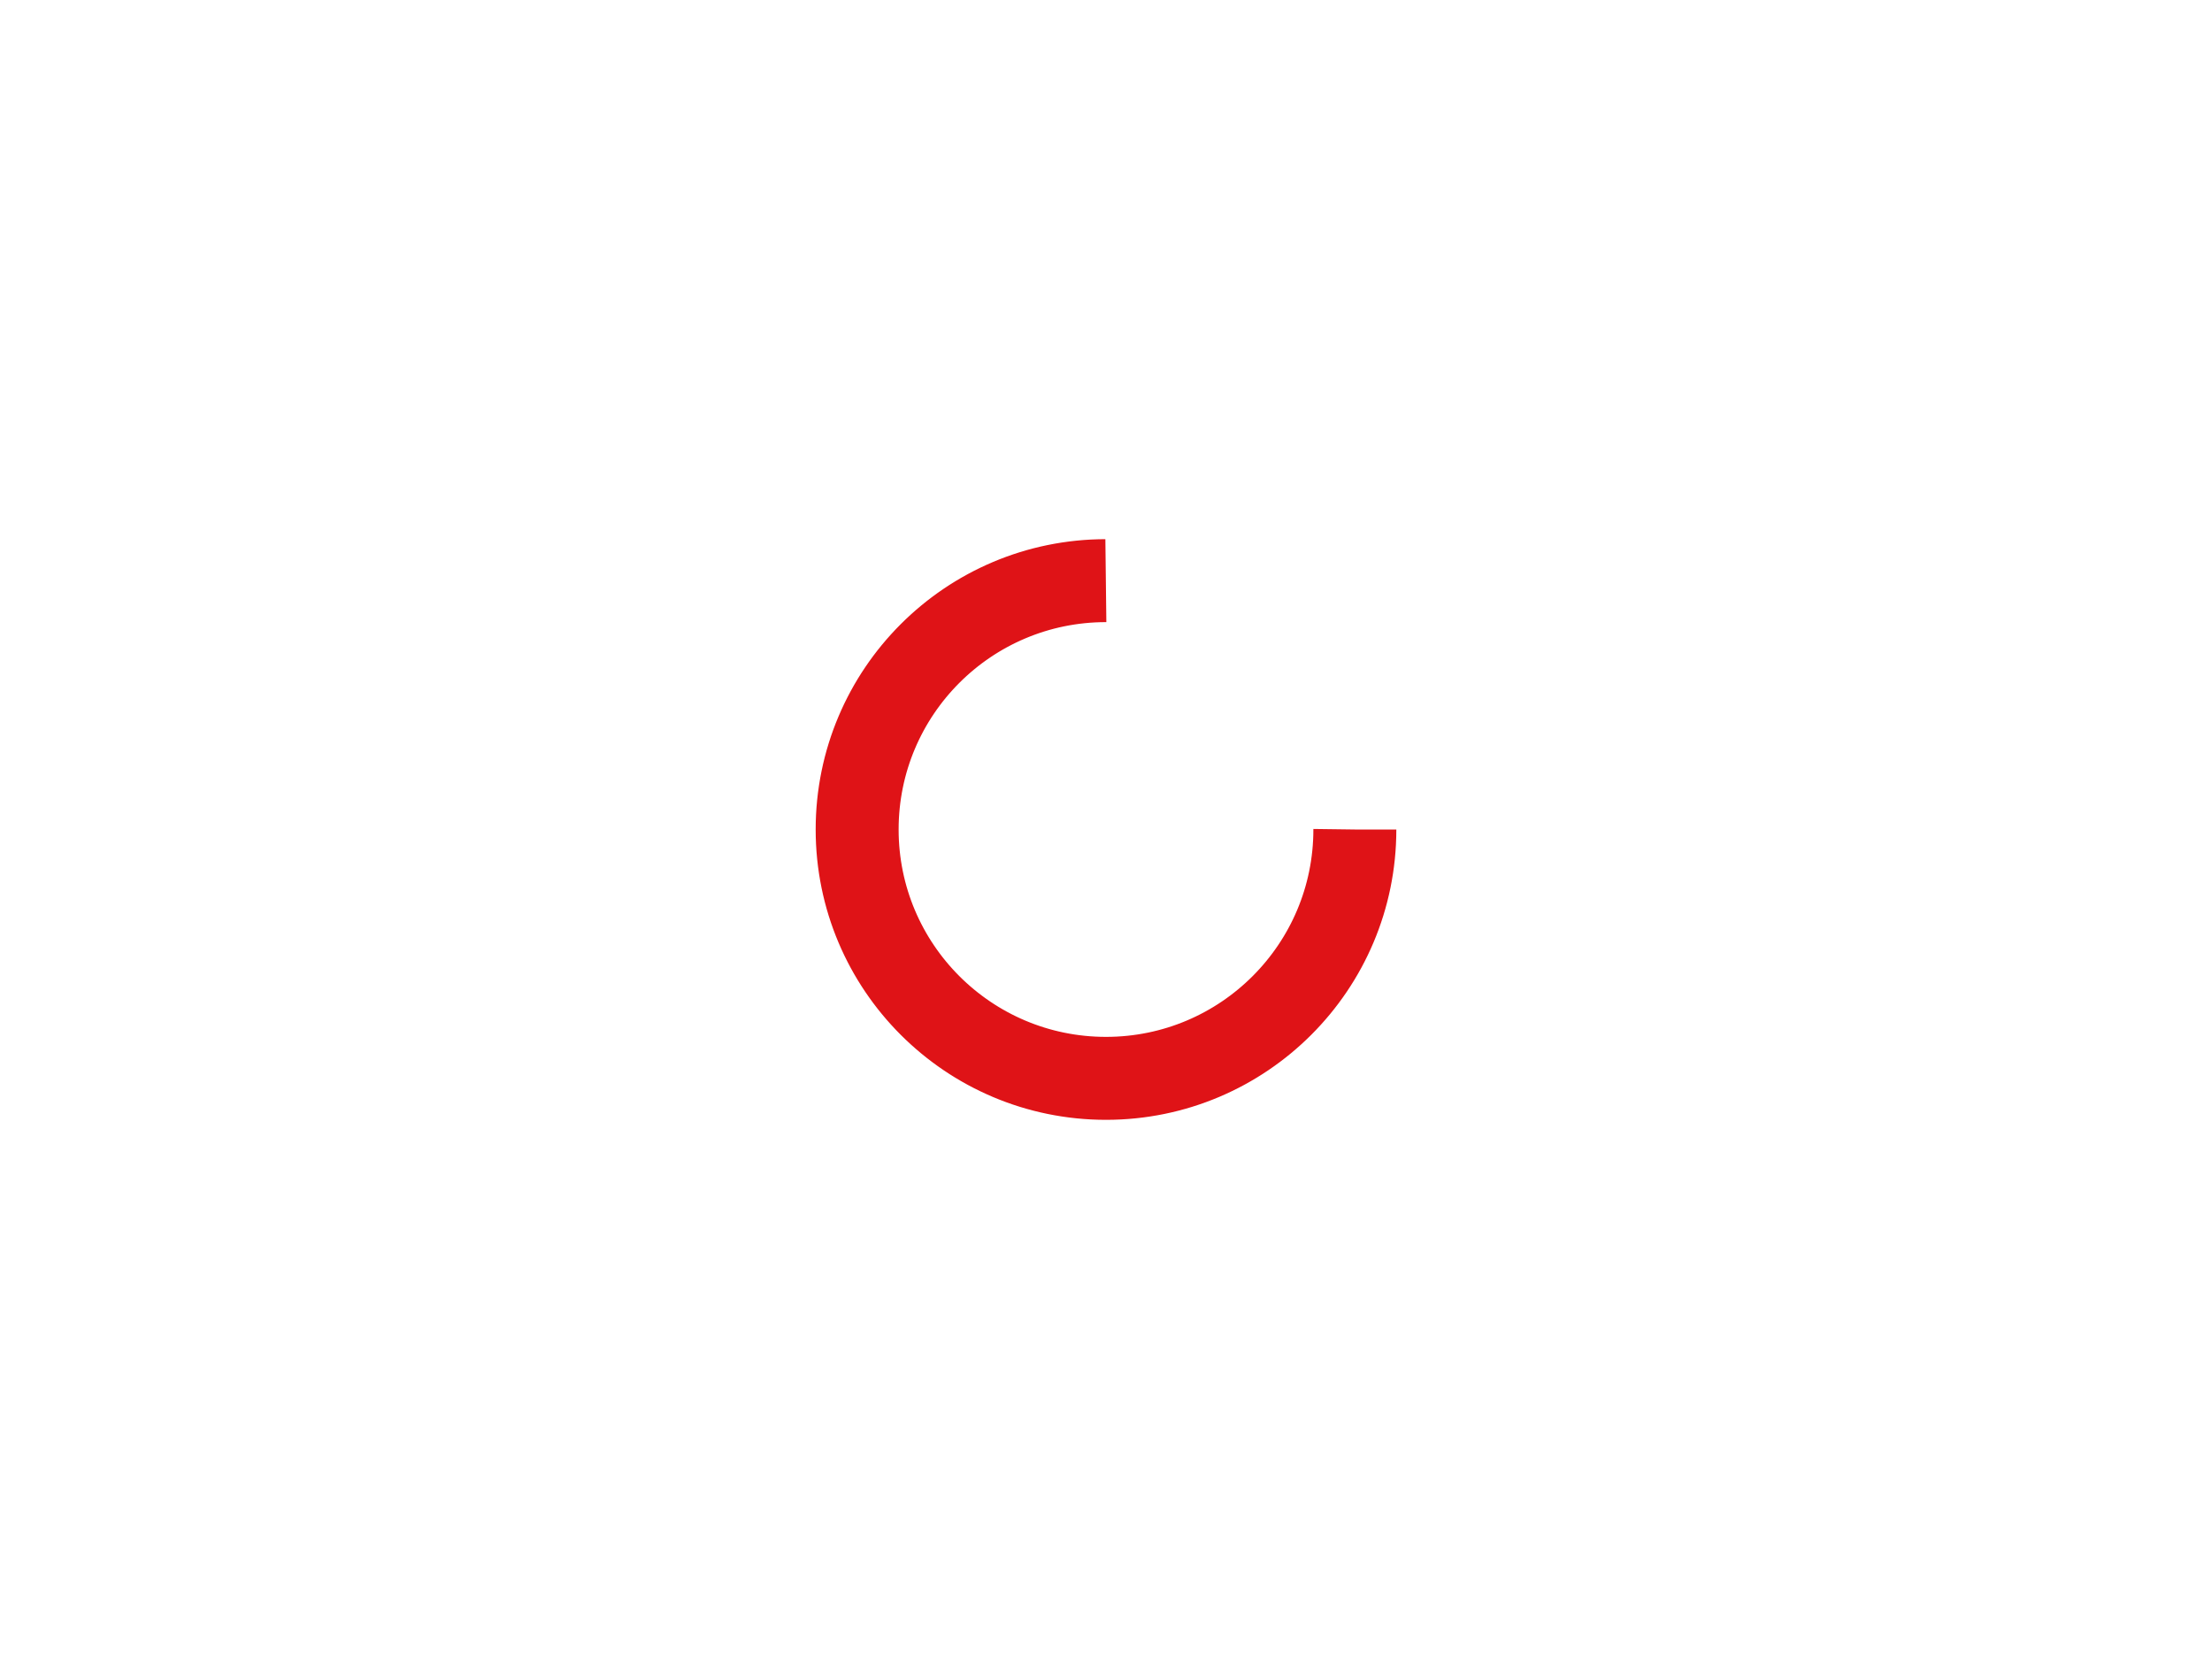 <?xml version="1.0" encoding="utf-8"?>
<svg xmlns="http://www.w3.org/2000/svg" xmlns:xlink="http://www.w3.org/1999/xlink" style="margin: auto; display: block; shape-rendering: auto;" width="400px" height="300px" viewBox="0 0 100 100" preserveAspectRatio="xMidYMid">
<circle cx="50" cy="50" fill="none" stroke="#df1317" stroke-width="5" r="15" stroke-dasharray="70.686 25.562">
  <animateTransform attributeName="transform" type="rotate" repeatCount="indefinite" dur="1s" values="0 50 50;360 50 50" keyTimes="0;1"></animateTransform>
</circle>
<!-- [ldio] generated by https://loading.io/ --></svg>